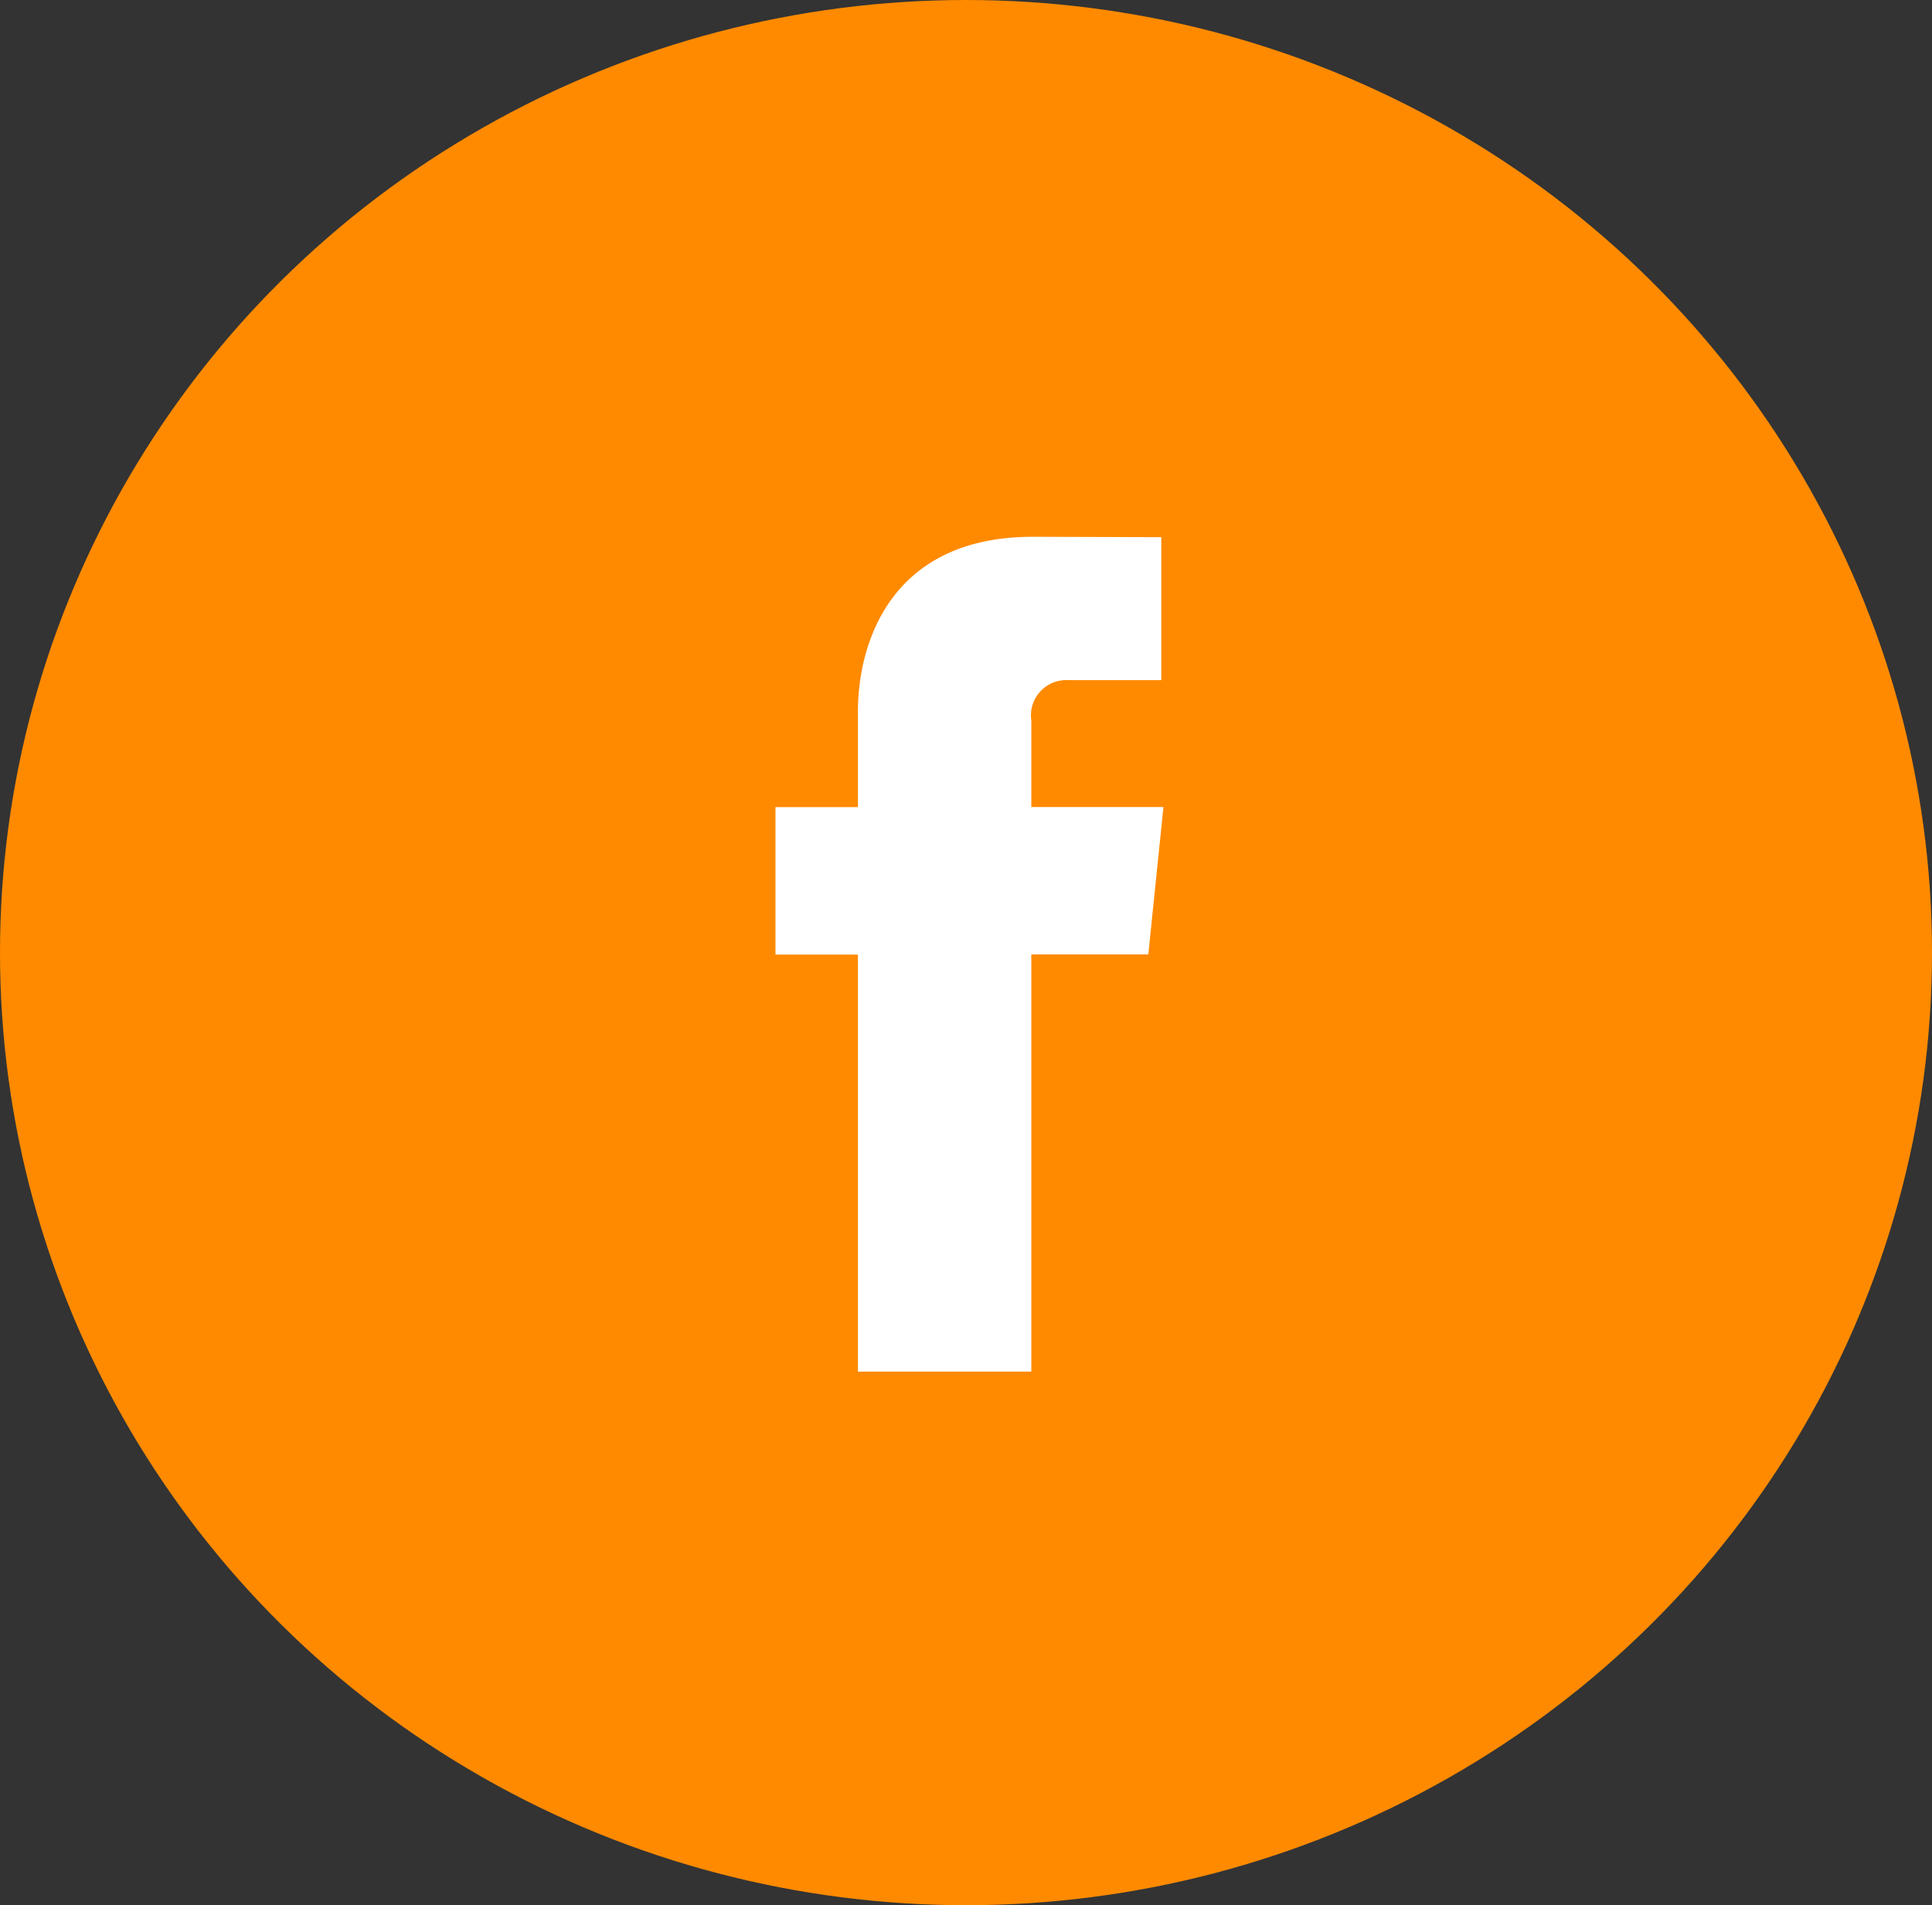 <svg xmlns="http://www.w3.org/2000/svg" width="72" height="71" viewBox="0 0 72 71">
  <rect x="0" y="0" width="72" height="71" fill="#333333" stroke="none"/>
  <g id="facebook-icon" transform="translate(-1391 -4896)">
    <ellipse id="Ellipse_1" data-name="Ellipse 1" cx="36" cy="35.5" rx="36" ry="35.5" transform="translate(1391 4896)" fill="#ff8a00"/>
    <path id="facebook" d="M32.44,16.171H27.516V12.942a1.315,1.315,0,0,1,1.37-1.5H32.36V6.115L27.575,6.1c-5.312,0-6.521,3.976-6.521,6.521v3.554H17.982v5.494h3.072V37.21h6.462V21.664h4.36Z" transform="translate(1401.918 4909.904)" fill="#fff"/>
  </g>
</svg>
